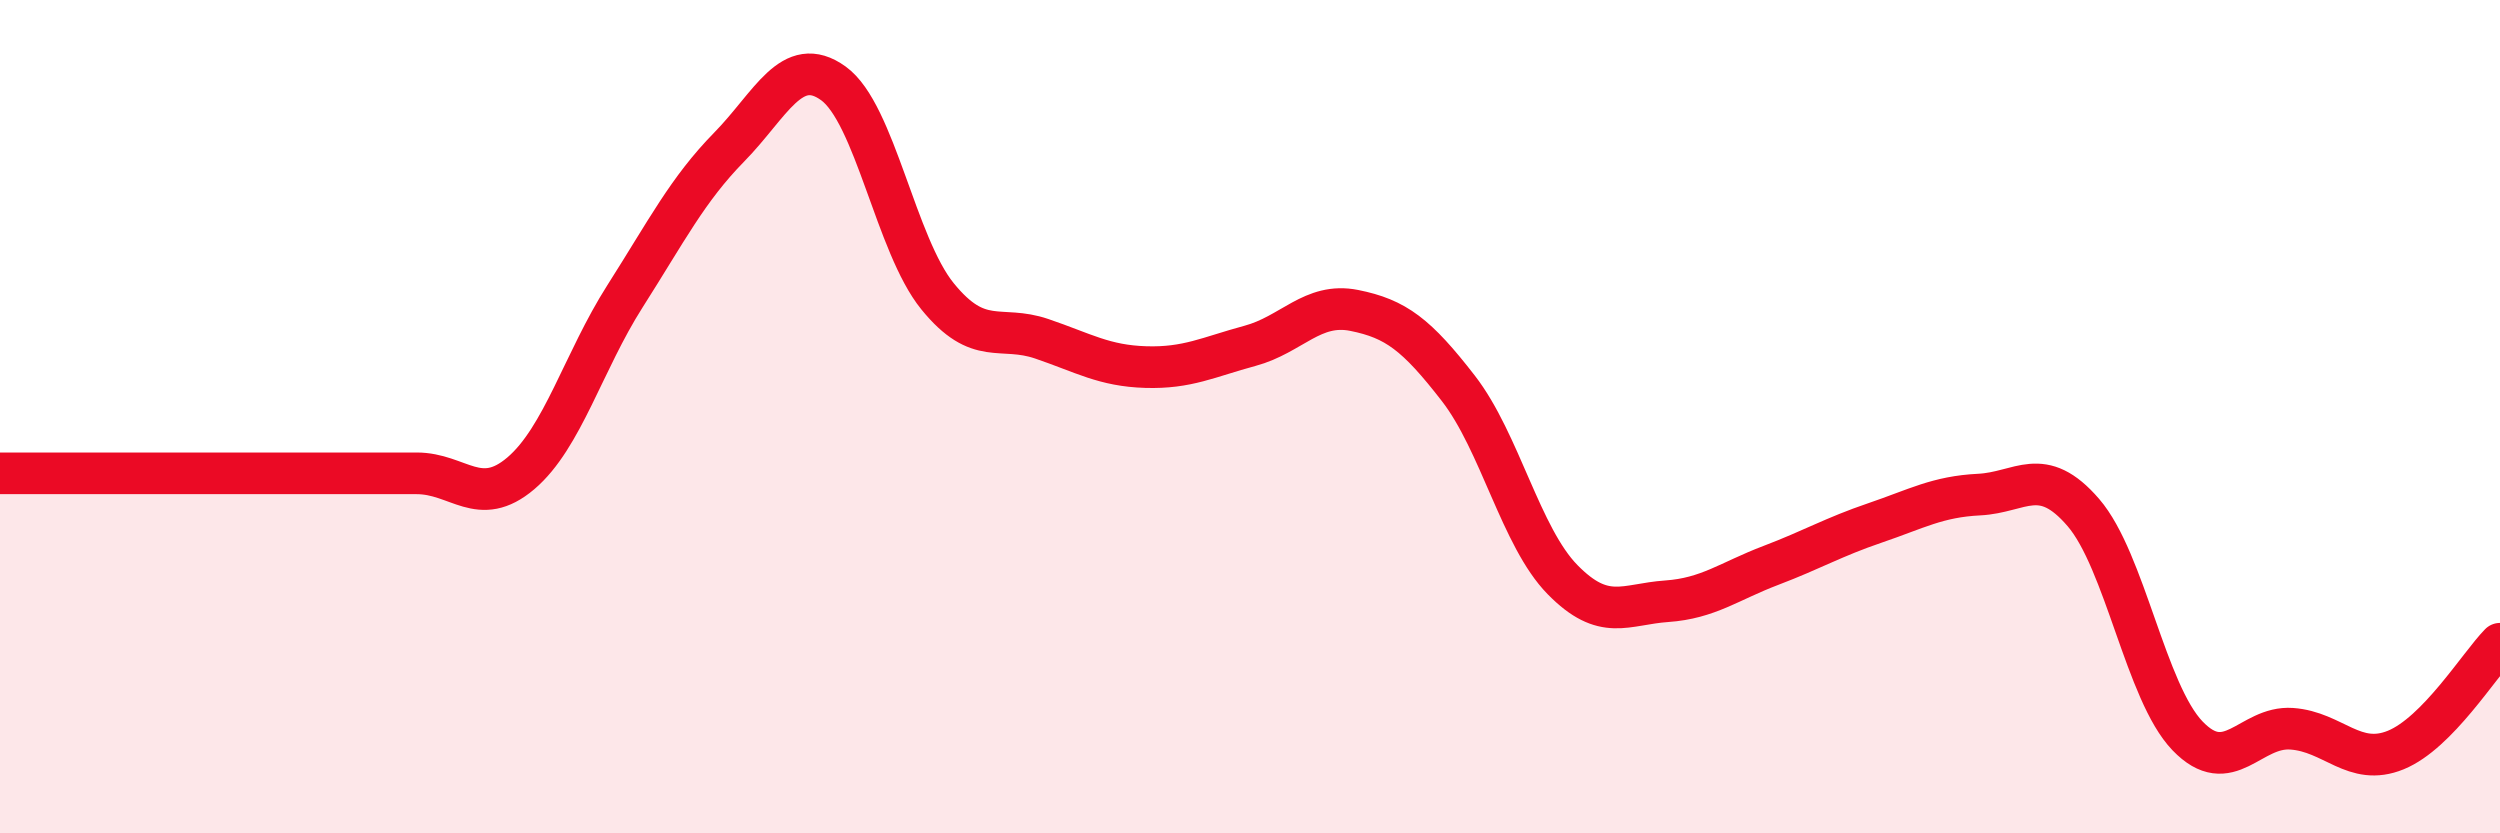 
    <svg width="60" height="20" viewBox="0 0 60 20" xmlns="http://www.w3.org/2000/svg">
      <path
        d="M 0,11.36 C 0.5,11.36 1.5,11.36 2.5,11.36 C 3.5,11.36 4,11.36 5,11.36 C 6,11.36 6.5,11.36 7.5,11.36 C 8.5,11.36 9,11.36 10,11.36 C 11,11.36 11.5,12.21 12.5,11.36 C 13.5,10.51 14,8.68 15,7.11 C 16,5.54 16.5,4.55 17.5,3.53 C 18.5,2.51 19,1.28 20,2 C 21,2.72 21.5,5.88 22.5,7.11 C 23.5,8.34 24,7.79 25,8.13 C 26,8.47 26.5,8.78 27.5,8.81 C 28.5,8.84 29,8.57 30,8.3 C 31,8.03 31.5,7.25 32.5,7.45 C 33.5,7.65 34,8.03 35,9.32 C 36,10.61 36.5,12.89 37.5,13.91 C 38.5,14.93 39,14.5 40,14.43 C 41,14.36 41.5,13.95 42.5,13.57 C 43.5,13.19 44,12.89 45,12.55 C 46,12.21 46.5,11.92 47.5,11.87 C 48.5,11.82 49,11.14 50,12.3 C 51,13.46 51.5,16.62 52.5,17.66 C 53.5,18.7 54,17.42 55,17.49 C 56,17.56 56.5,18.41 57.5,18 C 58.5,17.59 59.5,15.96 60,15.45L60 20L0 20Z"
        fill="#EB0A25"
        opacity="0.1"
        stroke-linecap="round"
        stroke-linejoin="round"
      />
      <path
        d="M 0,11.36 C 0.5,11.36 1.5,11.36 2.5,11.36 C 3.5,11.36 4,11.36 5,11.36 C 6,11.36 6.5,11.36 7.5,11.36 C 8.5,11.36 9,11.36 10,11.36 C 11,11.36 11.5,12.21 12.5,11.36 C 13.5,10.51 14,8.68 15,7.11 C 16,5.54 16.5,4.55 17.5,3.53 C 18.5,2.51 19,1.28 20,2 C 21,2.72 21.5,5.88 22.5,7.11 C 23.5,8.34 24,7.79 25,8.13 C 26,8.47 26.5,8.78 27.5,8.81 C 28.5,8.84 29,8.57 30,8.3 C 31,8.03 31.5,7.25 32.5,7.45 C 33.5,7.65 34,8.03 35,9.32 C 36,10.61 36.5,12.89 37.5,13.91 C 38.5,14.93 39,14.5 40,14.43 C 41,14.36 41.5,13.95 42.5,13.57 C 43.5,13.19 44,12.89 45,12.55 C 46,12.21 46.5,11.92 47.5,11.87 C 48.5,11.82 49,11.14 50,12.3 C 51,13.46 51.5,16.62 52.5,17.66 C 53.5,18.7 54,17.42 55,17.49 C 56,17.56 56.5,18.41 57.5,18 C 58.5,17.59 59.5,15.96 60,15.45"
        stroke="#EB0A25"
        stroke-width="1"
        fill="none"
        stroke-linecap="round"
        stroke-linejoin="round"
      />
    </svg>
  